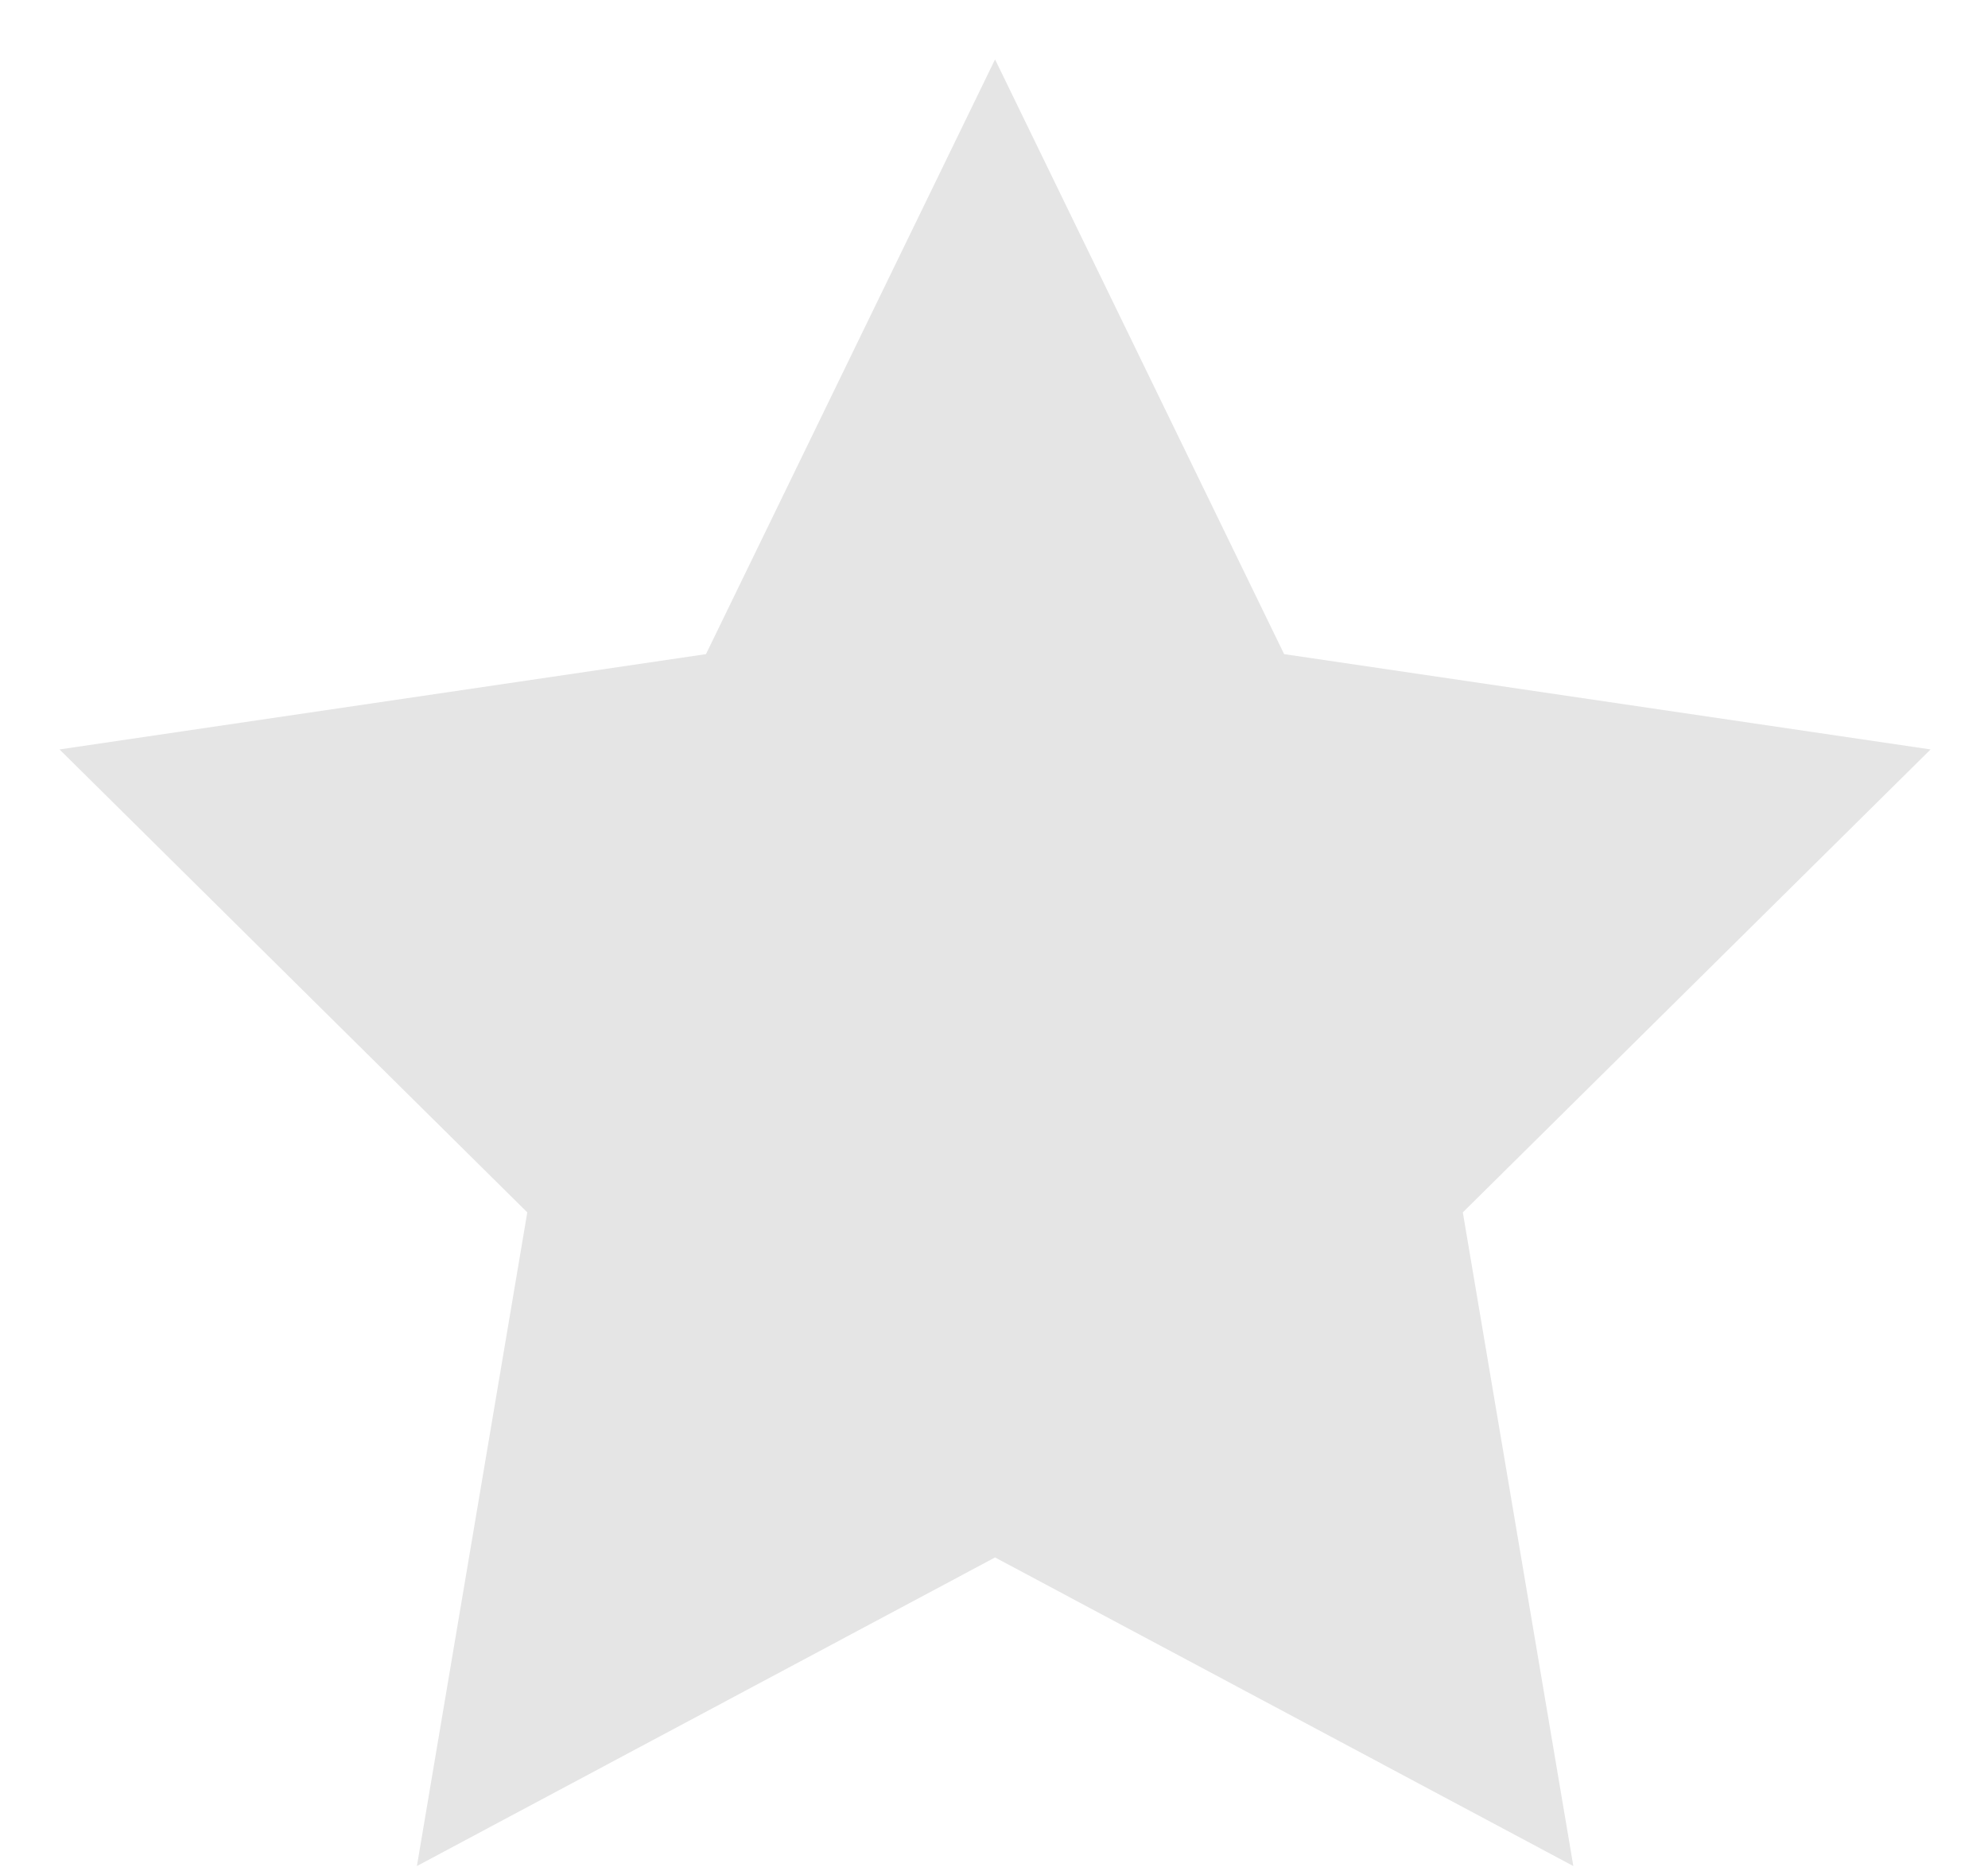 <svg width="17" height="16" viewBox="0 0 17 16" fill="none" xmlns="http://www.w3.org/2000/svg">
<path d="M8.509 0.508L10.981 5.594L16.509 6.409L12.509 10.368L13.454 15.958L8.509 13.319L3.565 15.958L4.509 10.368L0.509 6.409L6.037 5.594L8.509 0.508Z" fill="#E5E5E5"/>
</svg>
